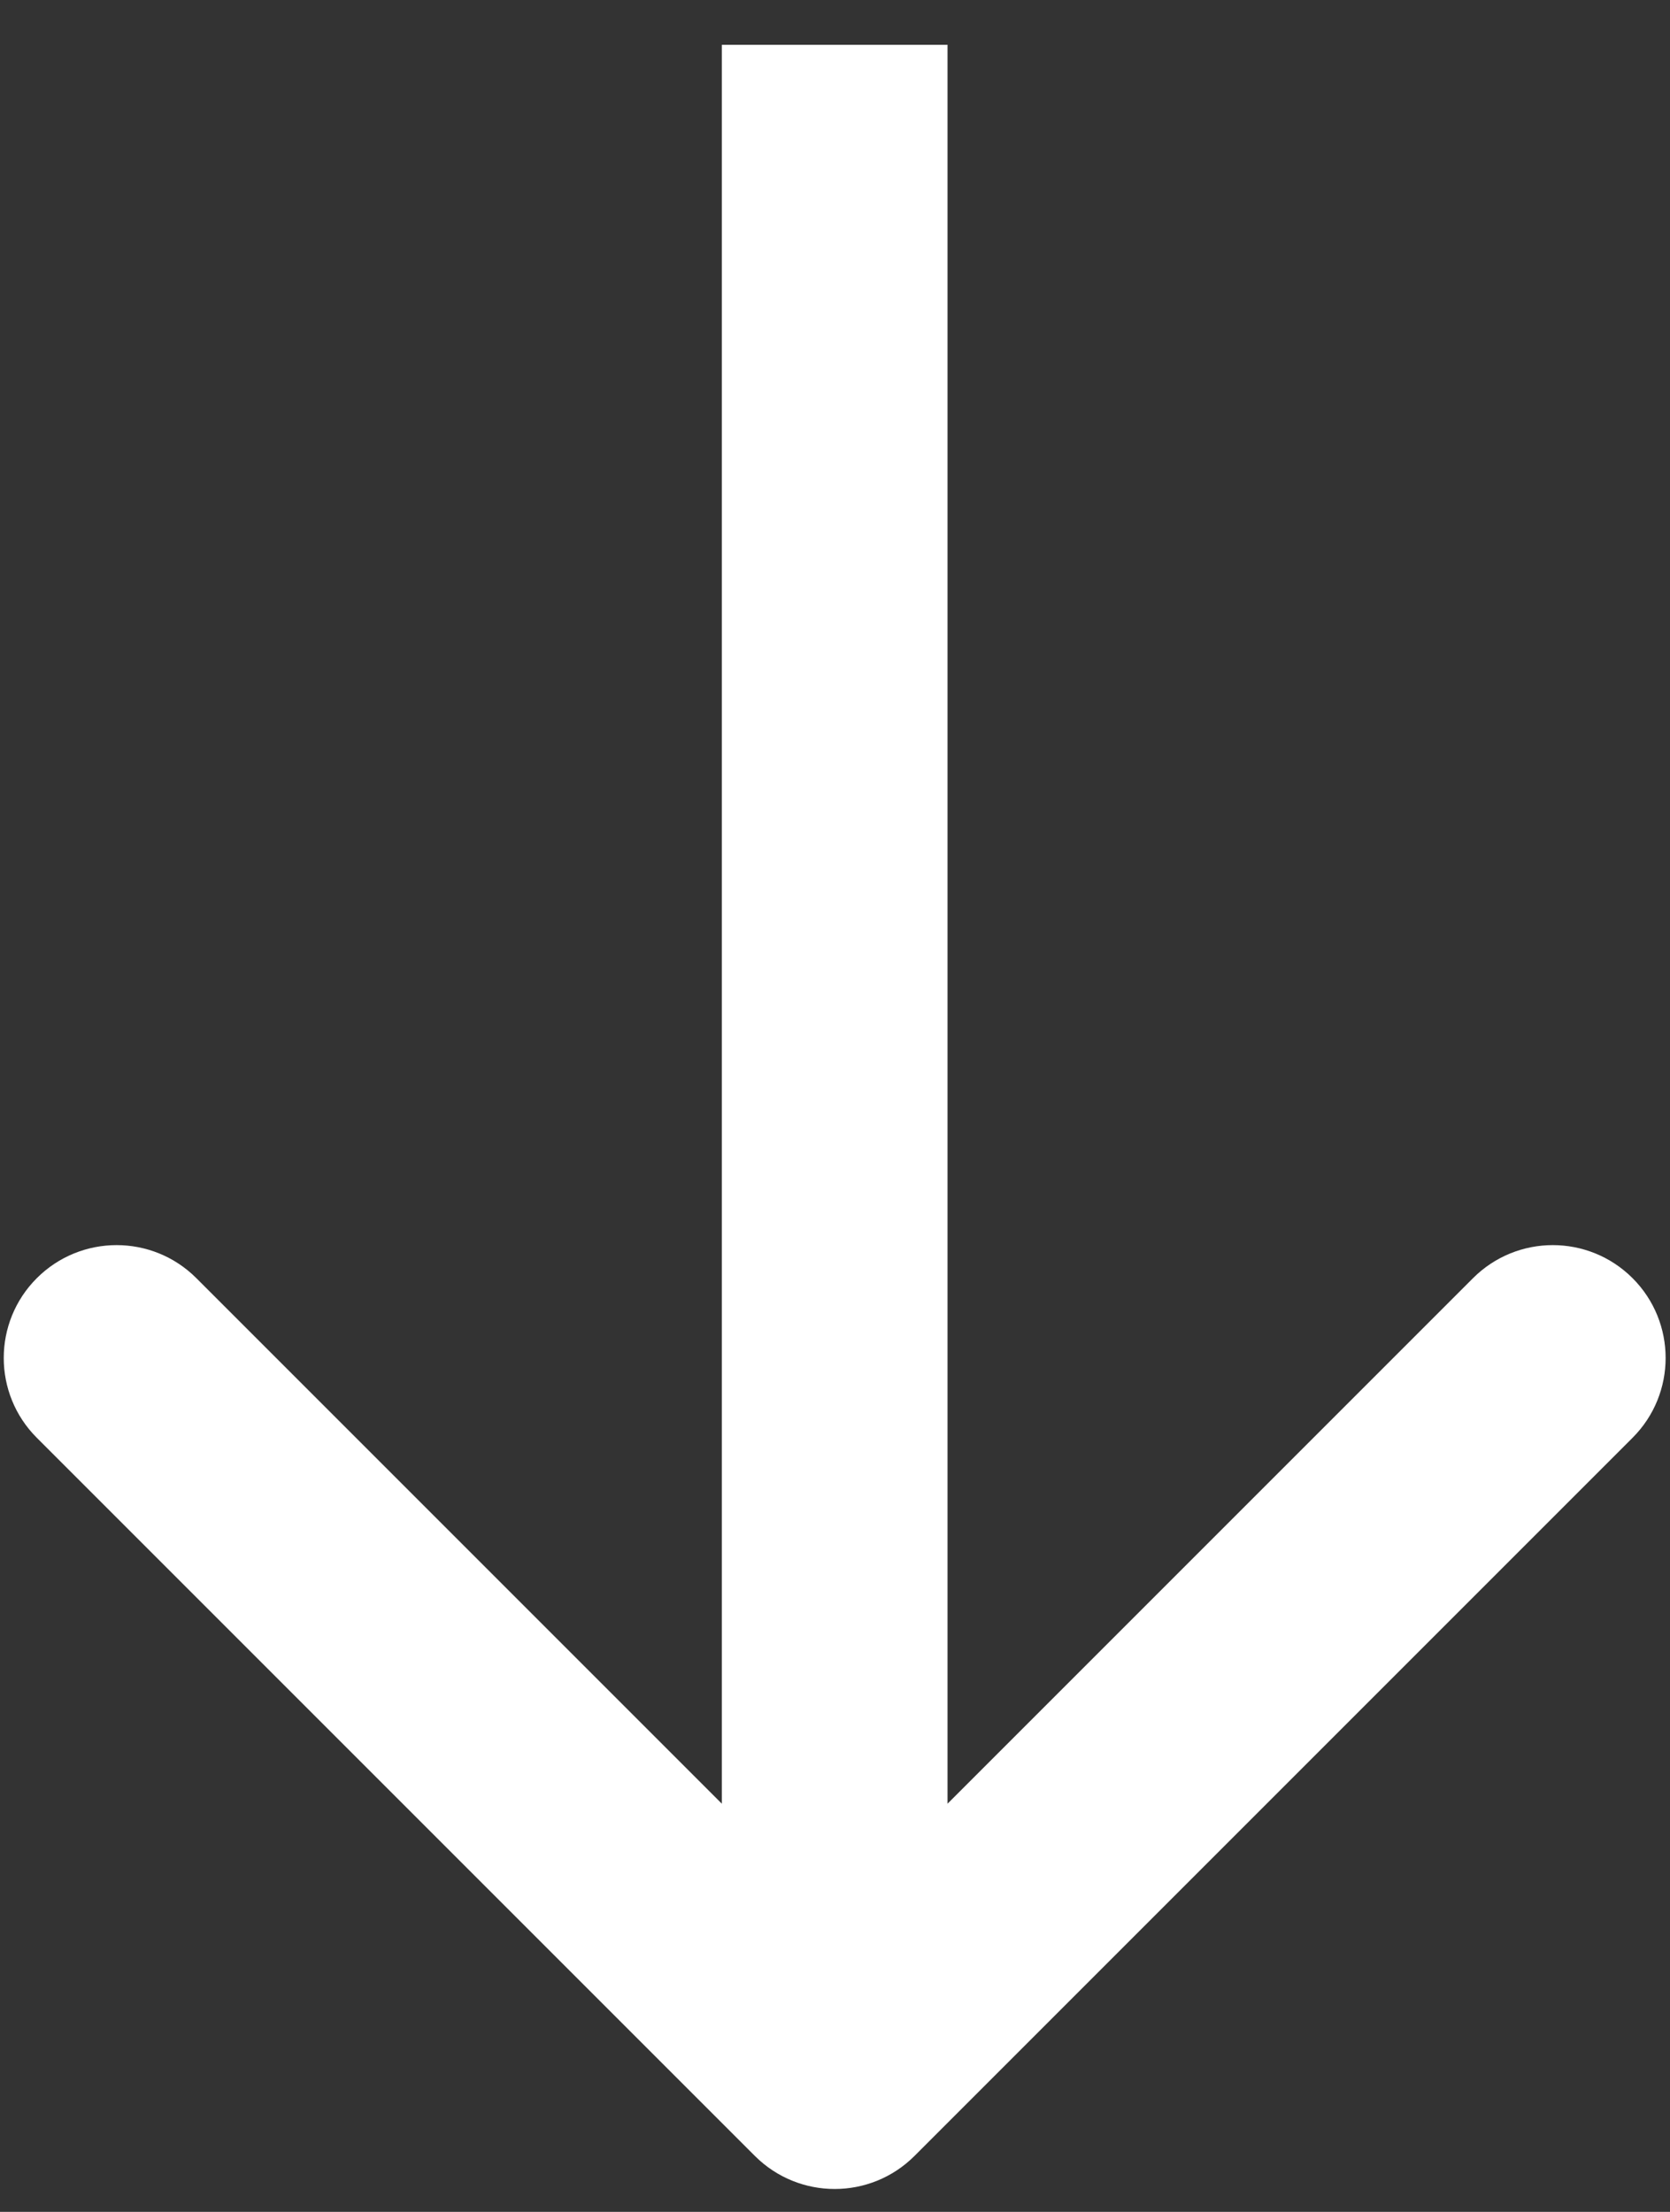 <?xml version="1.0" encoding="UTF-8"?> <svg xmlns="http://www.w3.org/2000/svg" width="37" height="49" viewBox="0 0 37 49" fill="none"><rect x="0" y="0" width="37" height="49" fill="#333333" stroke="none"/> <path d="M16.725 47.761C17.702 48.737 19.285 48.737 20.261 47.761L36.171 31.851C37.147 30.875 37.147 29.292 36.171 28.316C35.194 27.339 33.612 27.339 32.635 28.316L18.493 42.458L4.351 28.316C3.375 27.339 1.792 27.339 0.815 28.316C-0.161 29.292 -0.161 30.875 0.815 31.851L16.725 47.761ZM15.993 0.993V45.993H20.993V0.993H15.993Z" fill="white"></path> </svg> 